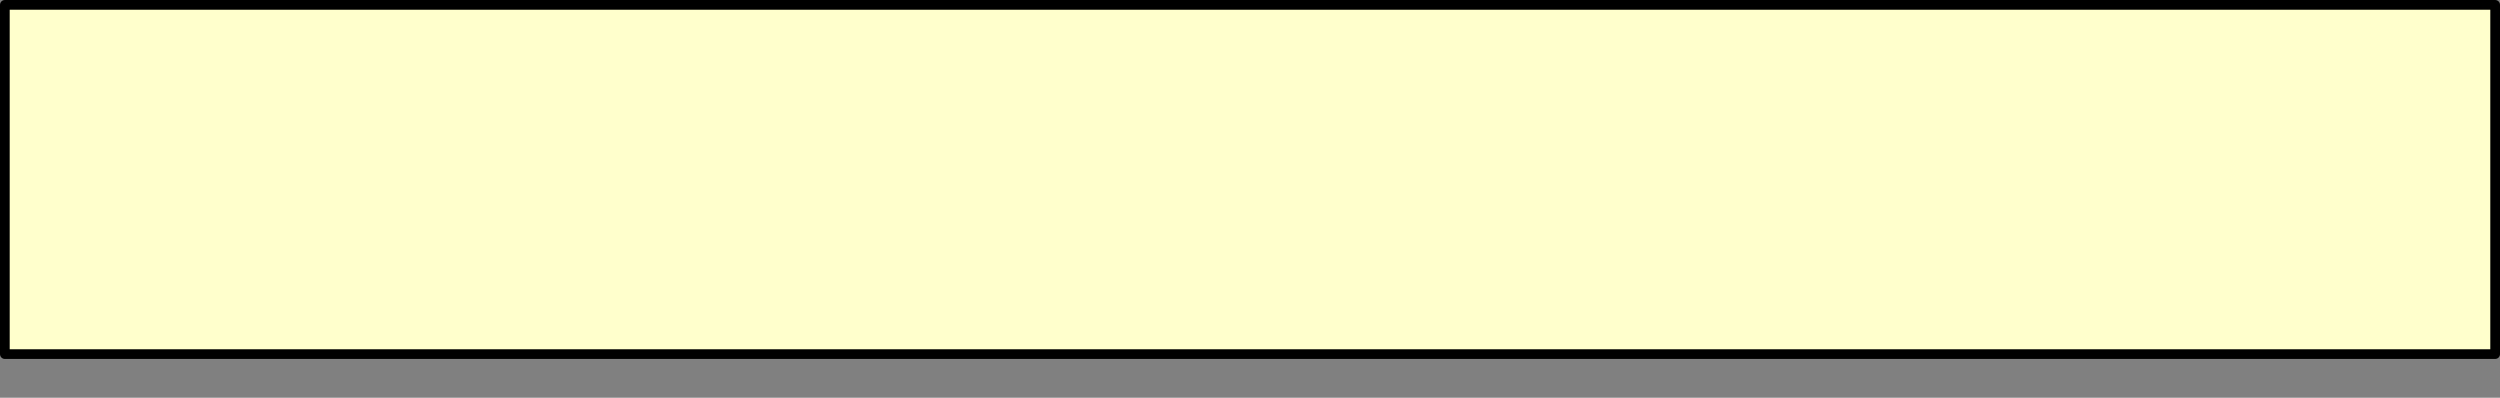 <?xml version="1.0" encoding="UTF-8" standalone="no"?>
<svg xmlns:xlink="http://www.w3.org/1999/xlink" height="41.0px" width="257.7px" xmlns="http://www.w3.org/2000/svg">
  <rect width="100%" height="100%" fill="#808080" stroke="none"/>
  <g transform="matrix(1.0, 0.0, 0.0, 1.0, -183.5, -71.5)">
    <path d="M184.0 72.0 L184.0 108.0 440.7 108.0 440.7 72.0 184.0 72.0" fill="#ffffcc" fill-rule="evenodd" stroke="none">
      <animate attributeName="fill" dur="2s" repeatCount="indefinite" values="#ffffcc;#ffffcd"/>
      <animate attributeName="fill-opacity" dur="2s" repeatCount="indefinite" values="1.0;1.0"/>
      <animate attributeName="d" dur="2s" repeatCount="indefinite" values="M184.0 72.0 L184.0 108.0 440.7 108.0 440.7 72.0 184.0 72.0;M212.5 108.0 L212.5 112.0 216.5 112.0 216.5 108.0 212.5 108.0"/>
    </path>
    <path d="M184.0 72.0 L440.7 72.0 440.7 108.0 184.0 108.0 184.0 72.0 440.7 72.0 440.7 108.0 184.0 108.0 184.0 72.0" fill="none" stroke="#000000" stroke-linecap="round" stroke-linejoin="round" stroke-width="1.0">
      <animate attributeName="stroke" dur="2s" repeatCount="indefinite" values="#000000;#000001"/>
      <animate attributeName="stroke-width" dur="2s" repeatCount="indefinite" values="1.0;1.0"/>
      <animate attributeName="fill-opacity" dur="2s" repeatCount="indefinite" values="1.0;1.0"/>
      <animate attributeName="d" dur="2s" repeatCount="indefinite" values="M184.0 72.0 L440.7 72.0 440.7 108.0 184.0 108.0 184.0 72.0 440.7 72.0 440.7 108.0 184.0 108.0 184.0 72.0;M212.5 108.0 L216.5 108.0 216.5 112.0 212.5 112.0 212.5 108.0 216.5 108.0 216.5 112.0 212.5 112.0 212.5 108.0"/>
    </path>
  </g>
</svg>
